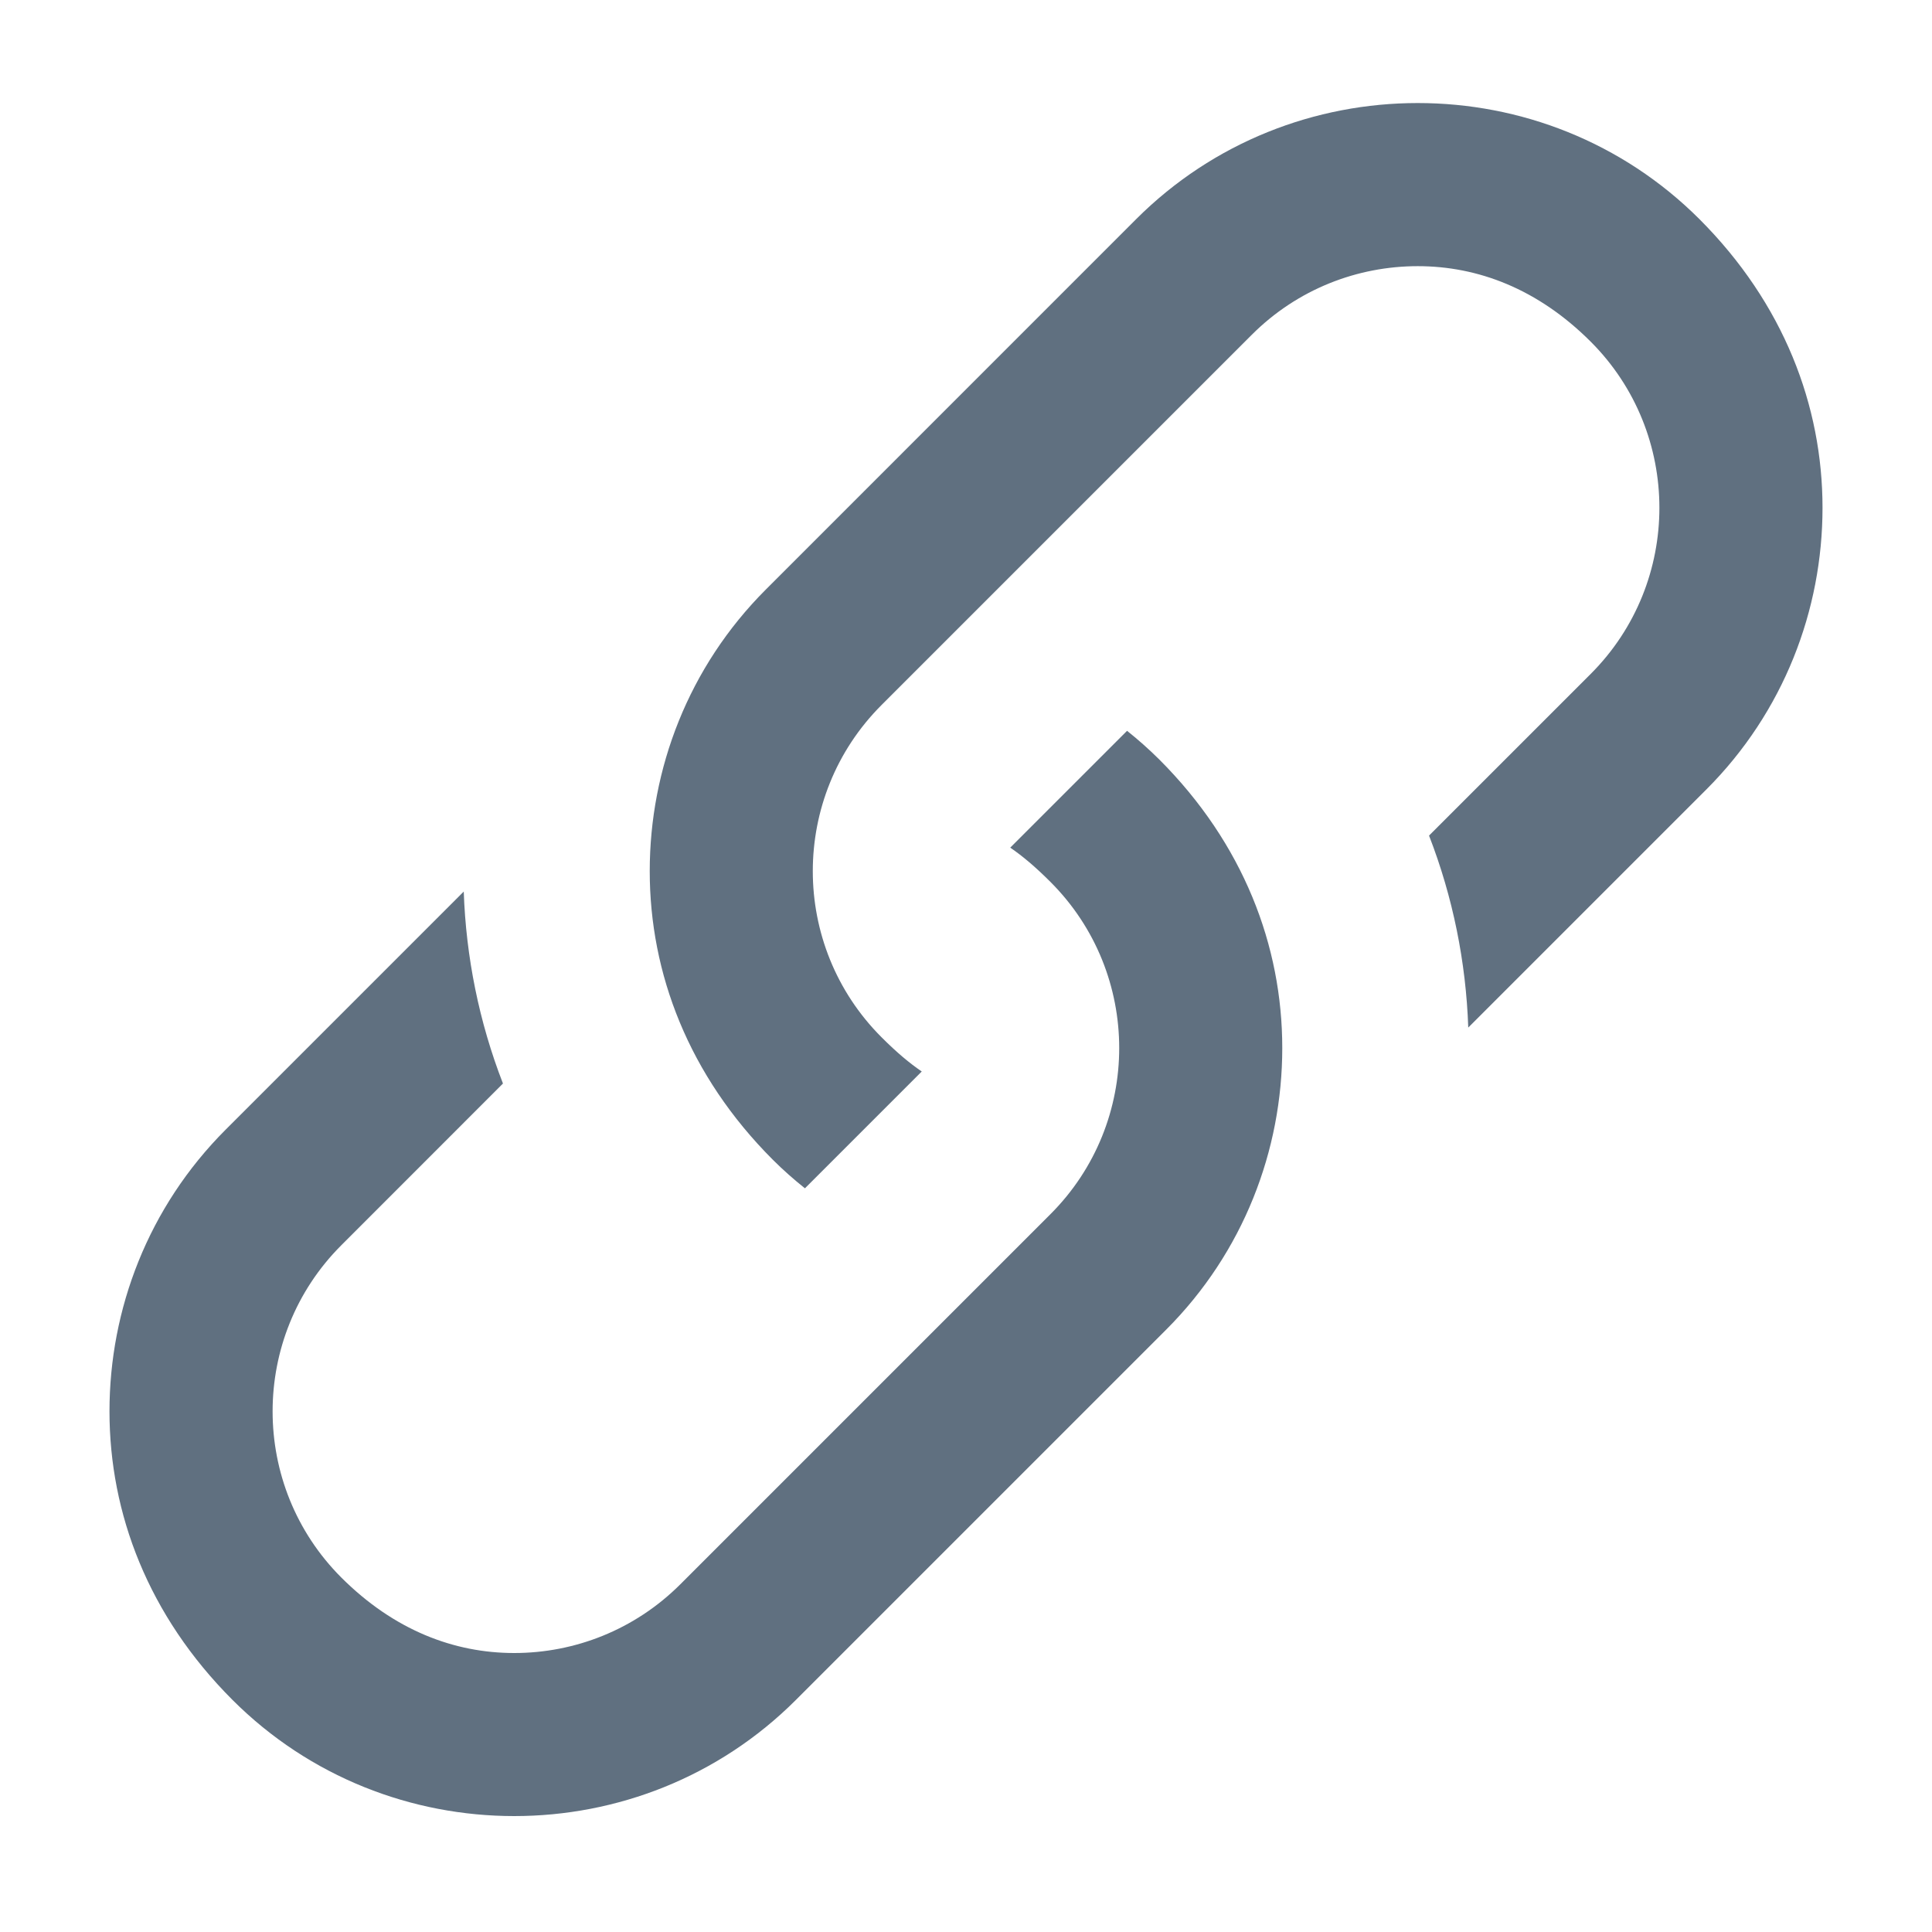 <?xml version="1.0" encoding="UTF-8"?>
<svg width="30px" height="30px" viewBox="0 0 30 30" version="1.1" xmlns="http://www.w3.org/2000/svg" xmlns:xlink="http://www.w3.org/1999/xlink">
    <title>Link</title>
    <g id="Link" stroke="none" stroke-width="1" fill="none" fill-rule="evenodd">
        <path d="M17.501,11.348 C17.674,11.486 17.841,11.634 18.001,11.793 C19.308,13.1 19.911,14.686 19.911,16.274 C19.911,17.859 19.31,19.445 18.107,20.648 L18.107,20.648 L12.359,26.396 C11.156,27.599 9.57,28.2 7.985,28.2 C6.399,28.2 4.813,27.599 3.61,26.396 C2.303,25.089 1.7,23.503 1.7,21.915 C1.7,20.33 2.301,18.744 3.504,17.541 L3.504,17.541 L7.201,13.844 C7.236,14.858 7.438,15.867 7.81,16.825 L7.81,16.825 L5.299,19.337 C4.588,20.048 4.233,20.982 4.233,21.916 C4.233,22.85 4.588,23.783 5.299,24.495 C6.121,25.316 7.053,25.668 7.985,25.668 C8.919,25.668 9.852,25.312 10.564,24.601 L10.564,24.601 L16.312,18.853 C17.023,18.142 17.379,17.208 17.379,16.274 C17.379,15.34 17.023,14.406 16.312,13.695 C16.07,13.453 15.875,13.291 15.687,13.162 L15.687,13.162 L17.501,11.348 Z M22.015,1.6 C23.601,1.6 25.187,2.201 26.39,3.404 C27.696,4.711 28.3,6.298 28.3,7.885 C28.3,9.47 27.699,11.056 26.496,12.259 L26.496,12.259 L22.799,15.956 C22.764,14.942 22.562,13.933 22.19,12.975 L22.19,12.975 L24.701,10.464 C25.412,9.753 25.767,8.819 25.767,7.885 C25.767,6.951 25.412,6.017 24.701,5.306 C23.879,4.484 22.947,4.133 22.015,4.133 C21.081,4.133 20.147,4.488 19.436,5.2 L19.436,5.2 L13.688,10.948 C12.977,11.659 12.621,12.593 12.621,13.527 C12.621,14.461 12.977,15.395 13.688,16.106 C13.93,16.348 14.125,16.51 14.313,16.638 L14.313,16.638 L12.499,18.452 C12.326,18.314 12.159,18.167 11.999,18.007 C10.693,16.7 10.089,15.114 10.089,13.527 C10.089,11.941 10.69,10.355 11.893,9.153 L11.893,9.153 L17.641,3.404 C18.844,2.201 20.429,1.6 22.015,1.6 Z" id="Mask" fill="#607080" fill-rule="nonzero"></path>
    </g>
</svg>